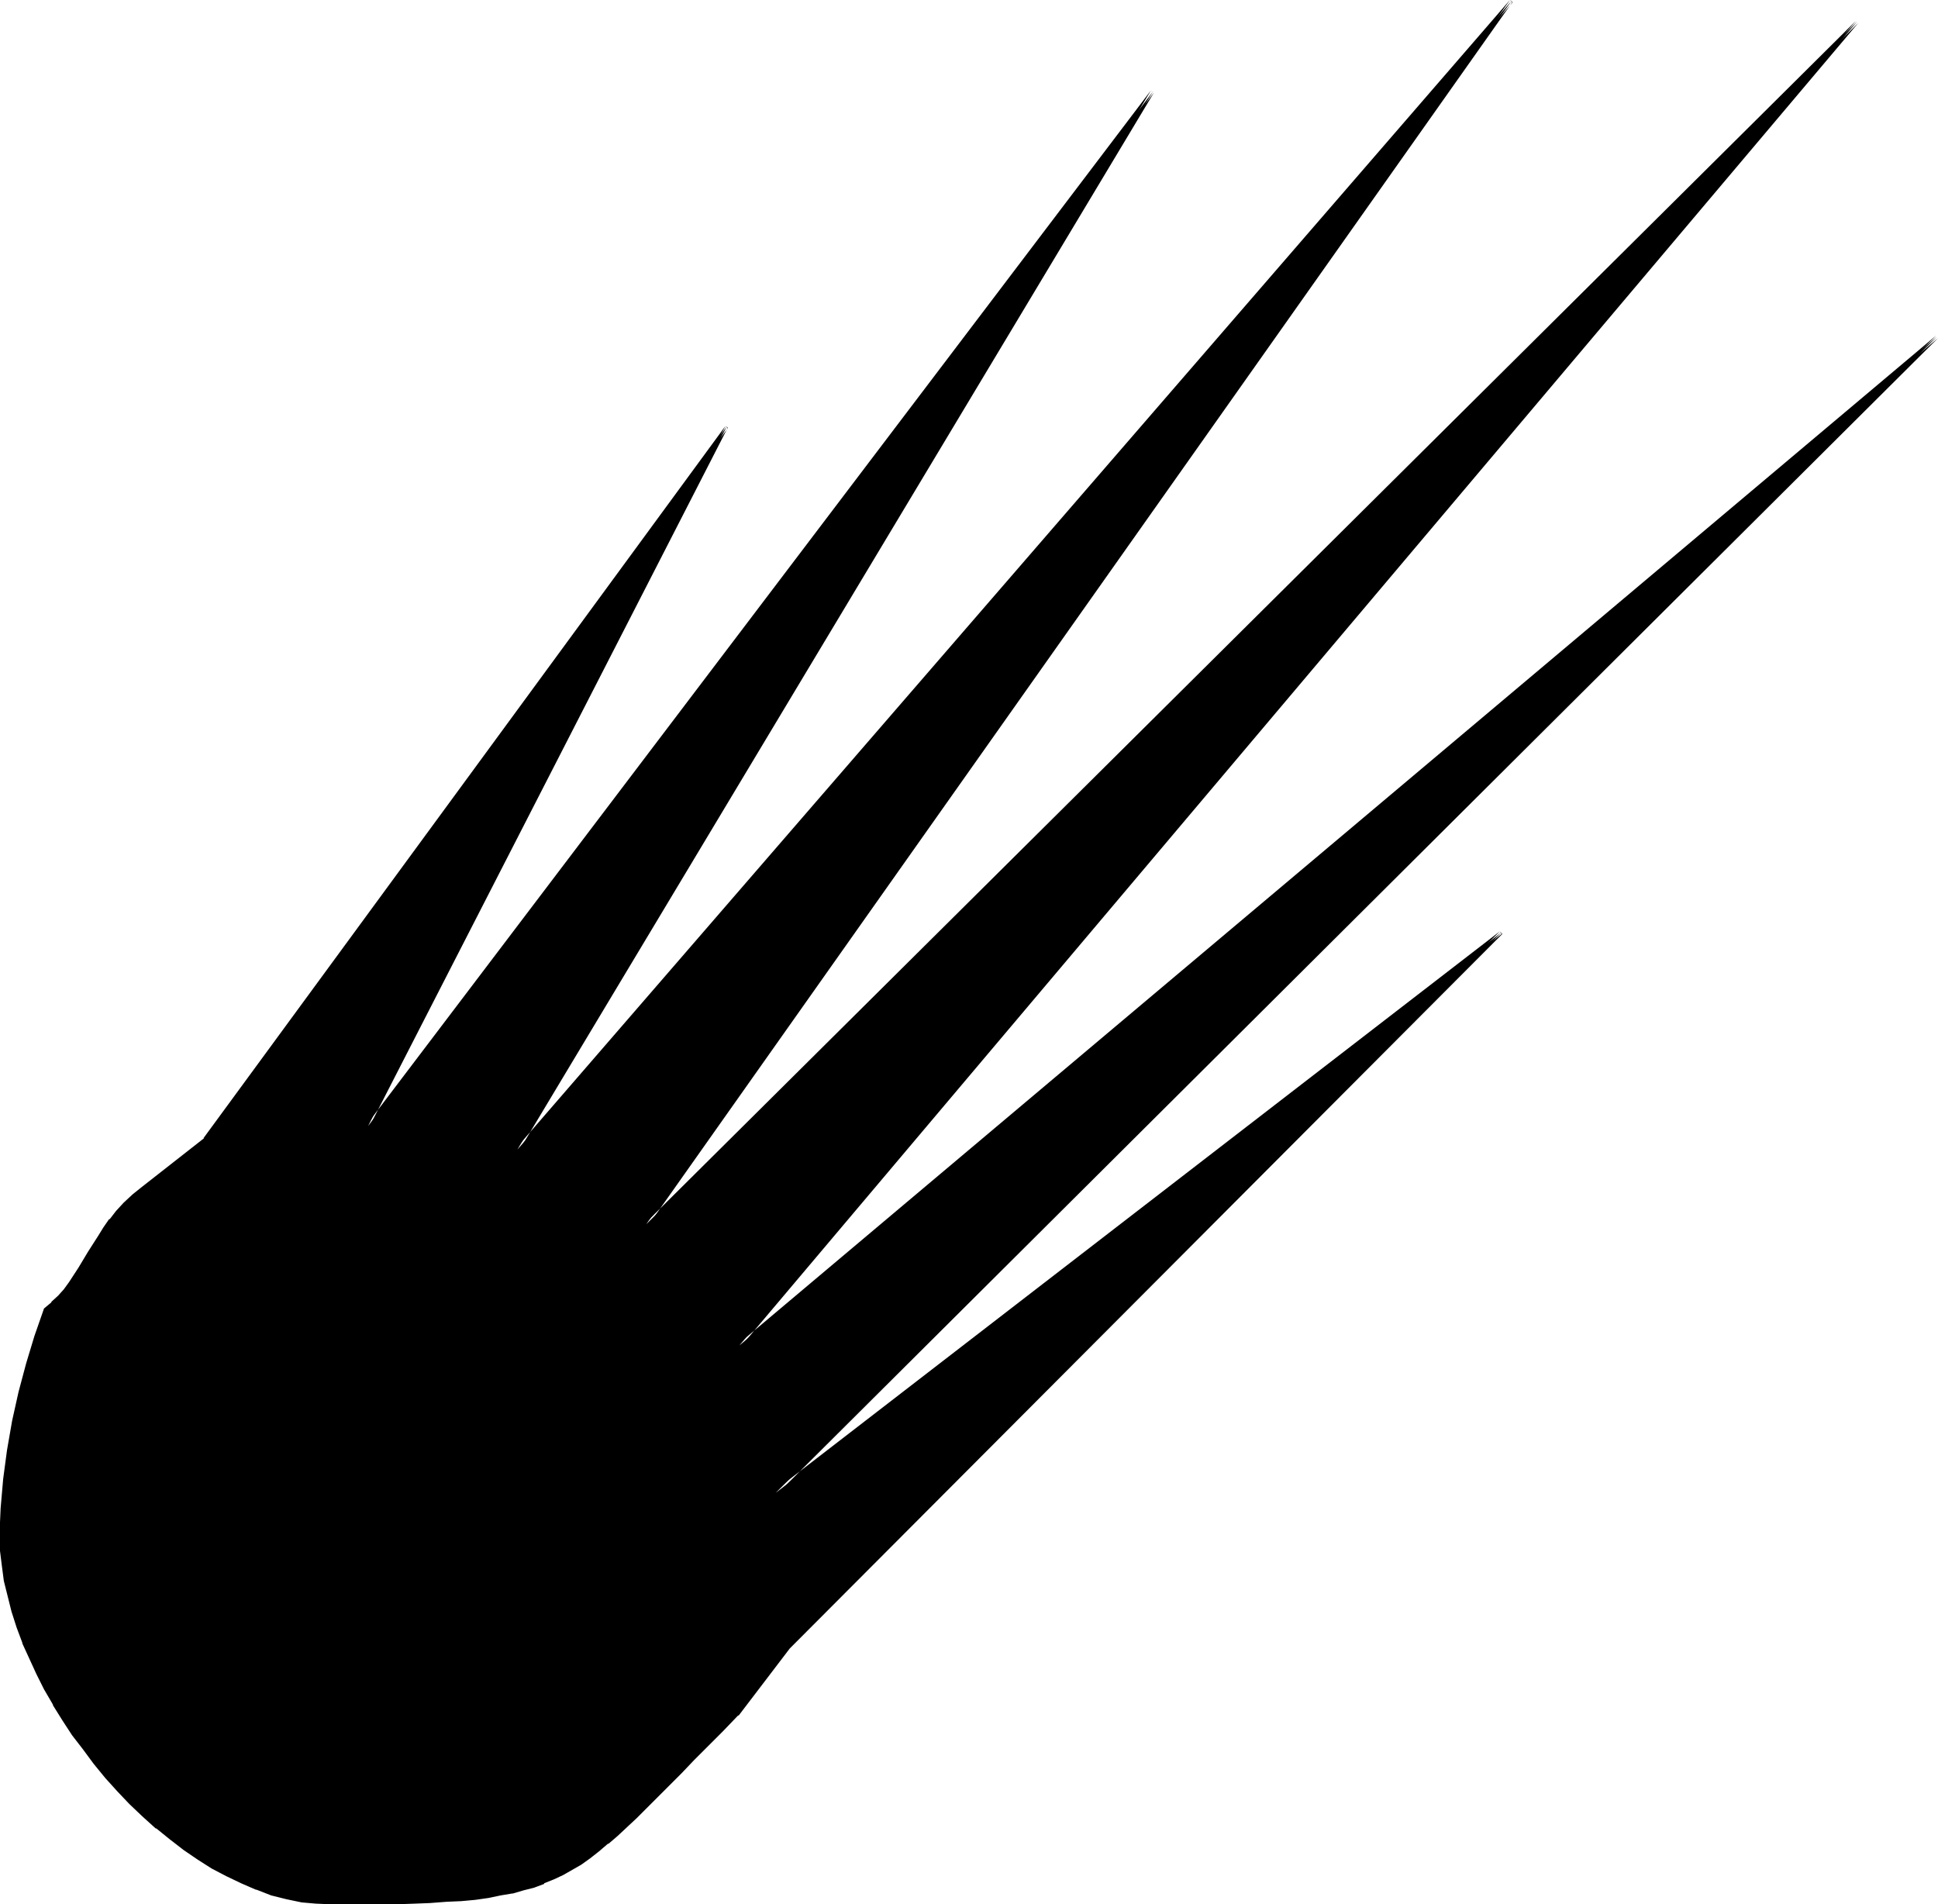 <?xml version="1.0" encoding="UTF-8" standalone="no"?>
<svg
   version="1.0"
   width="129.895mm"
   height="127.632mm"
   id="svg2"
   sodipodi:docname="Comet 4.wmf"
   xmlns:inkscape="http://www.inkscape.org/namespaces/inkscape"
   xmlns:sodipodi="http://sodipodi.sourceforge.net/DTD/sodipodi-0.dtd"
   xmlns="http://www.w3.org/2000/svg"
   xmlns:svg="http://www.w3.org/2000/svg">
  <sodipodi:namedview
     id="namedview2"
     pagecolor="#ffffff"
     bordercolor="#000000"
     borderopacity="0.25"
     inkscape:showpageshadow="2"
     inkscape:pageopacity="0.0"
     inkscape:pagecheckerboard="0"
     inkscape:deskcolor="#d1d1d1"
     inkscape:document-units="mm" />
  <defs
     id="defs1">
    <pattern
       id="WMFhbasepattern"
       patternUnits="userSpaceOnUse"
       width="6"
       height="6"
       x="0"
       y="0" />
  </defs>
  <path
     style="fill:#000000;fill-opacity:1;fill-rule:evenodd;stroke:none"
     d="m 196.505,378.154 183.739,-141.889 -180.507,180.997 -13.09,16.968 -1.939,2.101 -1.939,1.939 -3.717,3.878 -3.555,3.394 -3.232,3.394 -3.07,3.07 -2.909,2.909 -2.747,2.747 -2.586,2.586 -2.424,2.424 -2.424,2.101 -2.262,1.939 -2.262,1.939 -2.262,1.616 -2.262,1.616 -2.262,1.454 -2.424,1.293 -2.262,1.131 -2.424,0.97 -2.586,0.97 -2.586,0.808 -2.747,0.646 -2.909,0.646 -3.232,0.485 -3.232,0.485 -3.555,0.323 -3.717,0.323 -4.202,0.162 -4.202,0.162 -4.686,0.162 h -5.01 l -2.586,0.162 h -8.403 l -3.717,-0.162 -3.878,-0.485 -3.878,-0.808 -3.717,-0.97 -3.878,-1.293 -3.717,-1.616 -3.717,-1.778 -3.717,-1.939 -3.555,-2.262 -3.555,-2.586 -3.555,-2.586 -3.394,-2.747 -3.394,-2.909 -3.232,-3.232 -3.07,-3.232 -3.07,-3.394 -2.909,-3.555 -2.747,-3.555 -2.747,-3.717 -2.424,-3.717 -2.424,-3.879 -2.101,-3.878 -2.101,-3.879 -1.778,-3.878 -1.616,-4.04 -1.616,-3.879 -1.131,-4.04 -1.131,-3.717 -0.808,-3.879 -0.646,-3.878 -0.323,-3.717 -0.162,-3.717 0.162,-3.555 v -3.555 l 0.323,-3.717 0.323,-3.555 0.97,-7.434 1.293,-7.434 1.778,-7.272 1.778,-7.111 2.262,-7.111 2.262,-6.626 1.778,-1.616 1.778,-1.616 1.454,-1.616 1.293,-1.778 2.586,-3.878 2.262,-4.04 2.586,-4.04 1.293,-2.101 1.616,-1.939 1.616,-2.101 1.939,-2.101 2.101,-2.101 2.586,-1.939 L 52.035,288.625 184.062,108.113 93.243,285.232 292.011,23.271 131.057,291.211 382.83,0.323 163.701,310.119 470.417,5.495 187.294,340.824 490.617,85.327 Z"
     id="path1" />
  <path
     style="fill:#000000;fill-opacity:1;fill-rule:evenodd;stroke:none"
     d="m 196.182,377.831 0.646,0.646 183.577,-141.889 -0.485,-0.646 -180.507,180.997 v 0.162 l -13.09,16.968 v 0 l -3.878,3.878 -3.717,3.878 -3.555,3.394 -3.232,3.394 -3.07,3.07 -5.656,5.656 -2.586,2.586 -2.424,2.424 -2.424,2.101 -2.262,1.939 v 0 l -2.262,1.939 v 0 l -2.262,1.616 -2.262,1.616 -2.262,1.454 h 0.162 l -2.424,1.293 -2.262,0.97 -2.424,1.131 h 0.162 l -2.586,0.808 -2.747,0.808 -2.747,0.646 h 0.162 l -3.07,0.646 -3.07,0.646 -3.232,0.323 -3.555,0.323 v 0 l -3.717,0.323 -4.202,0.323 -4.202,0.162 h -4.686 l -5.01,0.162 h -2.586 -8.403 l -3.717,-0.162 v 0 l -3.878,-0.485 -3.717,-0.646 v 0 l -3.717,-1.131 -3.878,-1.293 h 0.162 l -3.878,-1.454 -3.717,-1.778 -3.555,-2.101 v 0 l -3.555,-2.262 -3.555,-2.424 -3.555,-2.586 v 0 l -3.394,-2.747 v 0 l -3.394,-2.909 -3.232,-3.232 -3.07,-3.232 -3.07,-3.394 -2.909,-3.555 v 0.162 l -2.747,-3.717 -2.586,-3.555 -2.586,-3.878 -2.262,-3.717 v 0 l -2.262,-3.879 -2.101,-3.878 -1.778,-3.879 -1.616,-4.04 v 0.162 l -1.454,-4.04 -1.131,-3.878 -1.131,-3.879 -0.808,-3.878 v 0 l -0.646,-3.717 -0.323,-3.717 v 0 l -0.162,-3.717 v -3.555 l 0.162,-3.555 v 0 l 0.646,-7.272 0.97,-7.434 1.293,-7.272 v 0 l 1.616,-7.272 1.939,-7.111 2.101,-7.111 2.424,-6.787 -0.323,0.162 1.939,-1.454 v 0 l 1.616,-1.616 1.616,-1.616 v -0.162 l 1.454,-1.778 2.424,-3.717 2.424,-4.04 2.424,-4.04 1.454,-2.101 1.454,-2.101 v 0 l 1.616,-2.101 v 0.162 l 1.939,-2.101 2.101,-2.101 v 0 l 2.424,-1.939 15.837,-12.282 132.027,-180.512 -0.646,-0.485 -90.981,177.118 0.808,0.485 198.768,-262.122 -0.808,-0.485 -160.792,267.94 0.646,0.485 L 383.153,0.646 382.507,0 163.377,309.957 l 0.646,0.485 306.716,-304.624 -0.646,-0.485 -283.123,335.167 0.646,0.646 303.323,-255.496 -0.485,-0.646 -294.273,292.827 0.646,0.646 294.112,-292.827 -0.485,-0.646 -303.484,255.496 0.646,0.646 L 470.74,5.818 470.094,5.333 163.539,309.796 164.185,310.442 383.153,0.485 382.507,0 130.734,290.888 l 0.808,0.485 160.792,-267.94 -0.808,-0.485 -198.768,262.122 0.808,0.323 90.819,-177.118 -0.646,-0.323 -132.189,180.35 h 0.162 l -15.675,12.282 -2.424,1.939 v 0 l -2.262,2.101 -1.939,2.101 v 0 l -1.616,2.101 h -0.162 l -1.454,2.101 -1.293,2.101 -2.586,4.04 -2.424,4.04 -2.424,3.717 -1.293,1.778 v 0 l -1.454,1.616 -1.778,1.616 h 0.162 l -1.939,1.616 -2.424,6.949 -2.101,6.949 -1.939,7.272 -1.616,7.272 v 0 l -1.293,7.434 -0.97,7.272 -0.646,7.434 v 0 L 0,385.588 v 3.555 3.717 0 l 0.485,3.878 0.485,3.717 v 0 l 0.97,3.879 0.97,3.878 1.293,4.04 1.454,3.878 v 0.162 l 1.778,3.878 1.778,3.879 1.939,3.878 2.262,3.879 v 0.162 l 2.424,3.878 2.424,3.717 2.747,3.555 2.747,3.717 v 0 l 2.909,3.555 3.07,3.394 3.07,3.232 3.232,3.07 3.394,3.07 h 0.162 l 3.394,2.747 v 0 l 3.555,2.747 3.555,2.424 3.555,2.262 v 0 l 3.717,1.939 3.717,1.778 3.717,1.616 h 0.162 l 3.717,1.454 3.878,0.97 v 0 l 3.878,0.808 3.717,0.323 h 0.162 l 3.717,0.162 h 8.403 2.586 5.01 l 4.686,-0.162 4.202,-0.162 4.202,-0.323 3.717,-0.162 v 0 l 3.555,-0.323 3.394,-0.485 3.07,-0.646 2.909,-0.485 h 0.162 l 2.747,-0.808 2.586,-0.646 2.586,-0.97 v -0.162 l 2.424,-0.97 2.424,-1.131 2.262,-1.293 v 0 l 2.262,-1.293 2.262,-1.616 2.262,-1.778 v 0 l 2.262,-1.939 h 0.162 l 2.262,-1.939 2.424,-2.262 2.424,-2.262 2.586,-2.586 5.656,-5.656 3.07,-3.07 3.232,-3.394 3.555,-3.555 3.717,-3.717 3.878,-4.04 h 0.162 l 12.928,-16.968 v 0 l 180.507,-180.997 -0.646,-0.646 -183.739,141.727 0.646,0.808 z"
     id="path2" />
</svg>

